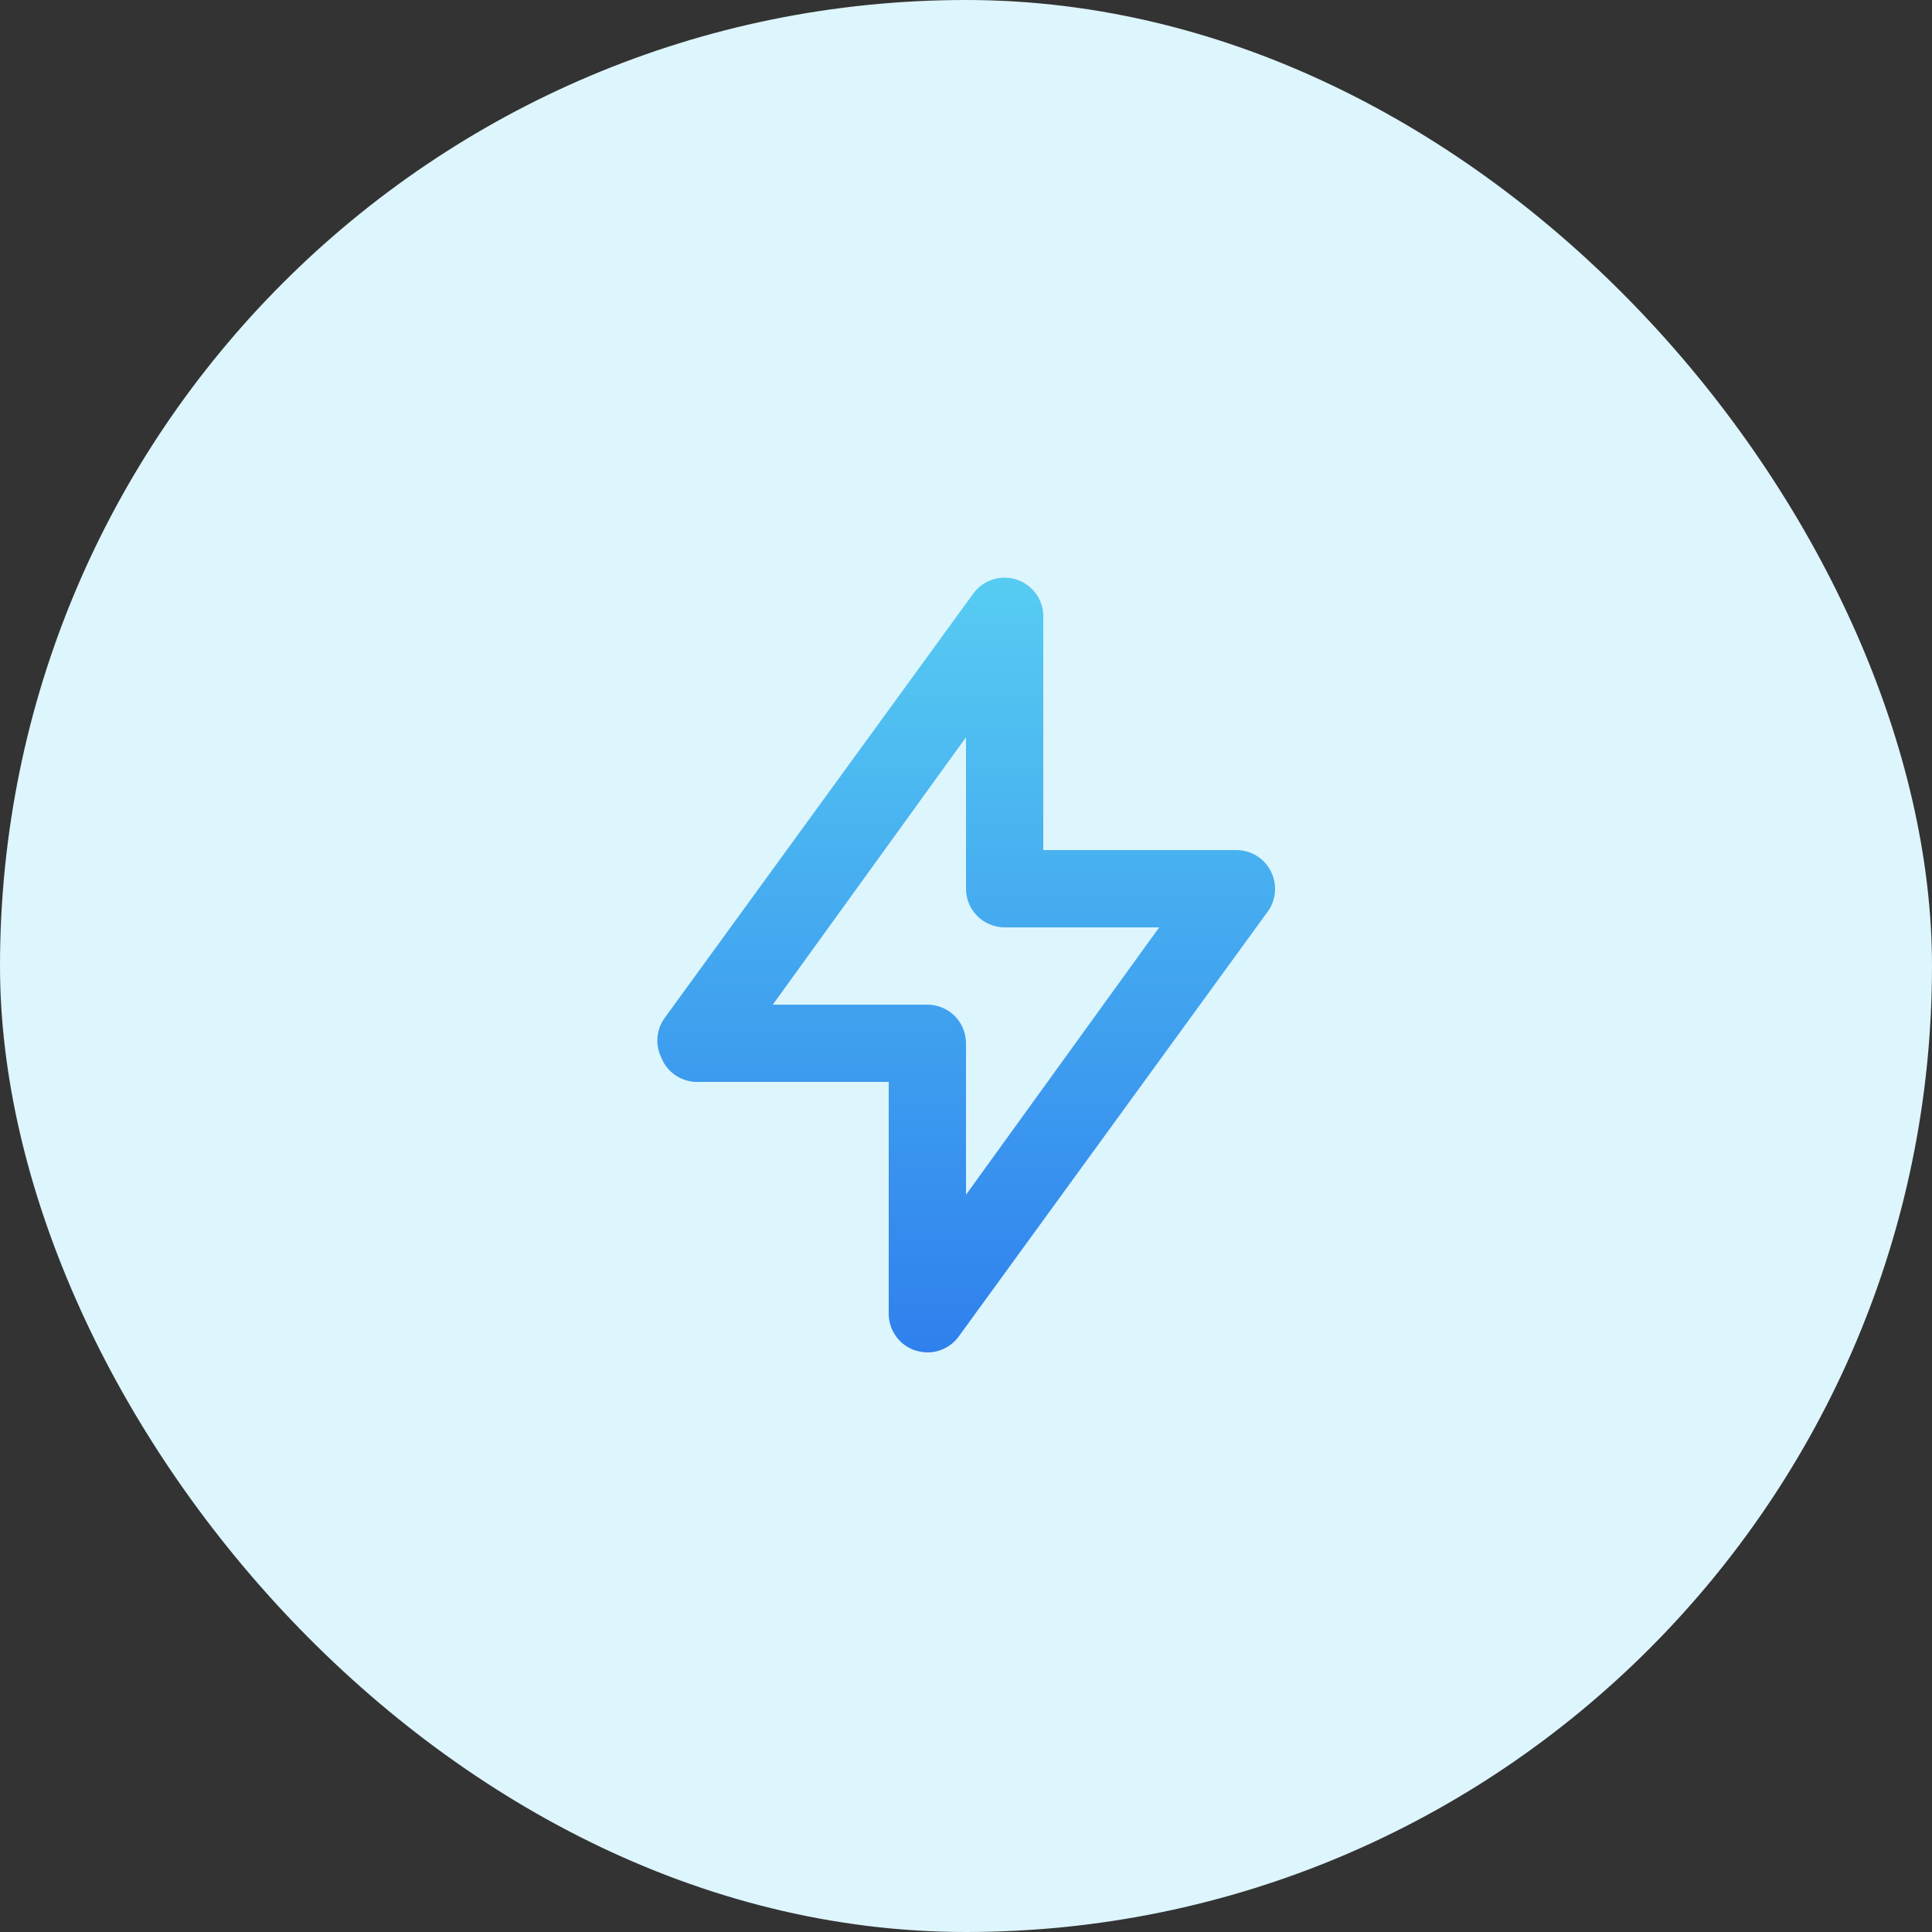 <svg width="50" height="50" viewBox="0 0 50 50" fill="none" xmlns="http://www.w3.org/2000/svg">
<rect x="0" y="0" width="50" height="50" fill="#333333" stroke="none"/>
<rect width="50" height="50" rx="25" fill="#DDF5FC"/>
<path d="M32.89 22.55C32.807 22.385 32.68 22.246 32.523 22.149C32.365 22.052 32.184 22.001 32 22H27V16C27.011 15.781 26.949 15.564 26.824 15.383C26.699 15.203 26.519 15.068 26.31 15C26.109 14.934 25.892 14.933 25.691 14.998C25.49 15.063 25.314 15.189 25.19 15.36L17.19 26.36C17.09 26.505 17.029 26.674 17.015 26.849C17.001 27.025 17.034 27.201 17.11 27.36C17.18 27.542 17.301 27.699 17.459 27.813C17.617 27.927 17.805 27.992 18 28H23V34C23 34.211 23.067 34.416 23.191 34.587C23.315 34.758 23.489 34.885 23.69 34.95C23.79 34.981 23.895 34.998 24 35C24.158 35.001 24.313 34.964 24.454 34.892C24.595 34.821 24.717 34.717 24.81 34.59L32.81 23.59C32.918 23.441 32.982 23.265 32.996 23.081C33.01 22.898 32.974 22.714 32.89 22.55ZM25 30.92V27C25 26.735 24.895 26.48 24.707 26.293C24.519 26.105 24.265 26 24 26H20L25 19.08V23C25 23.265 25.105 23.52 25.293 23.707C25.48 23.895 25.735 24 26 24H30L25 30.92Z" fill="url(#paint0_linear_558_62789)"/>
<defs>
<linearGradient id="paint0_linear_558_62789" x1="25.006" y1="14.95" x2="25.006" y2="35" gradientUnits="userSpaceOnUse">
<stop stop-color="#56CCF2"/>
<stop offset="1" stop-color="#2F80ED"/>
</linearGradient>
</defs>
</svg>
